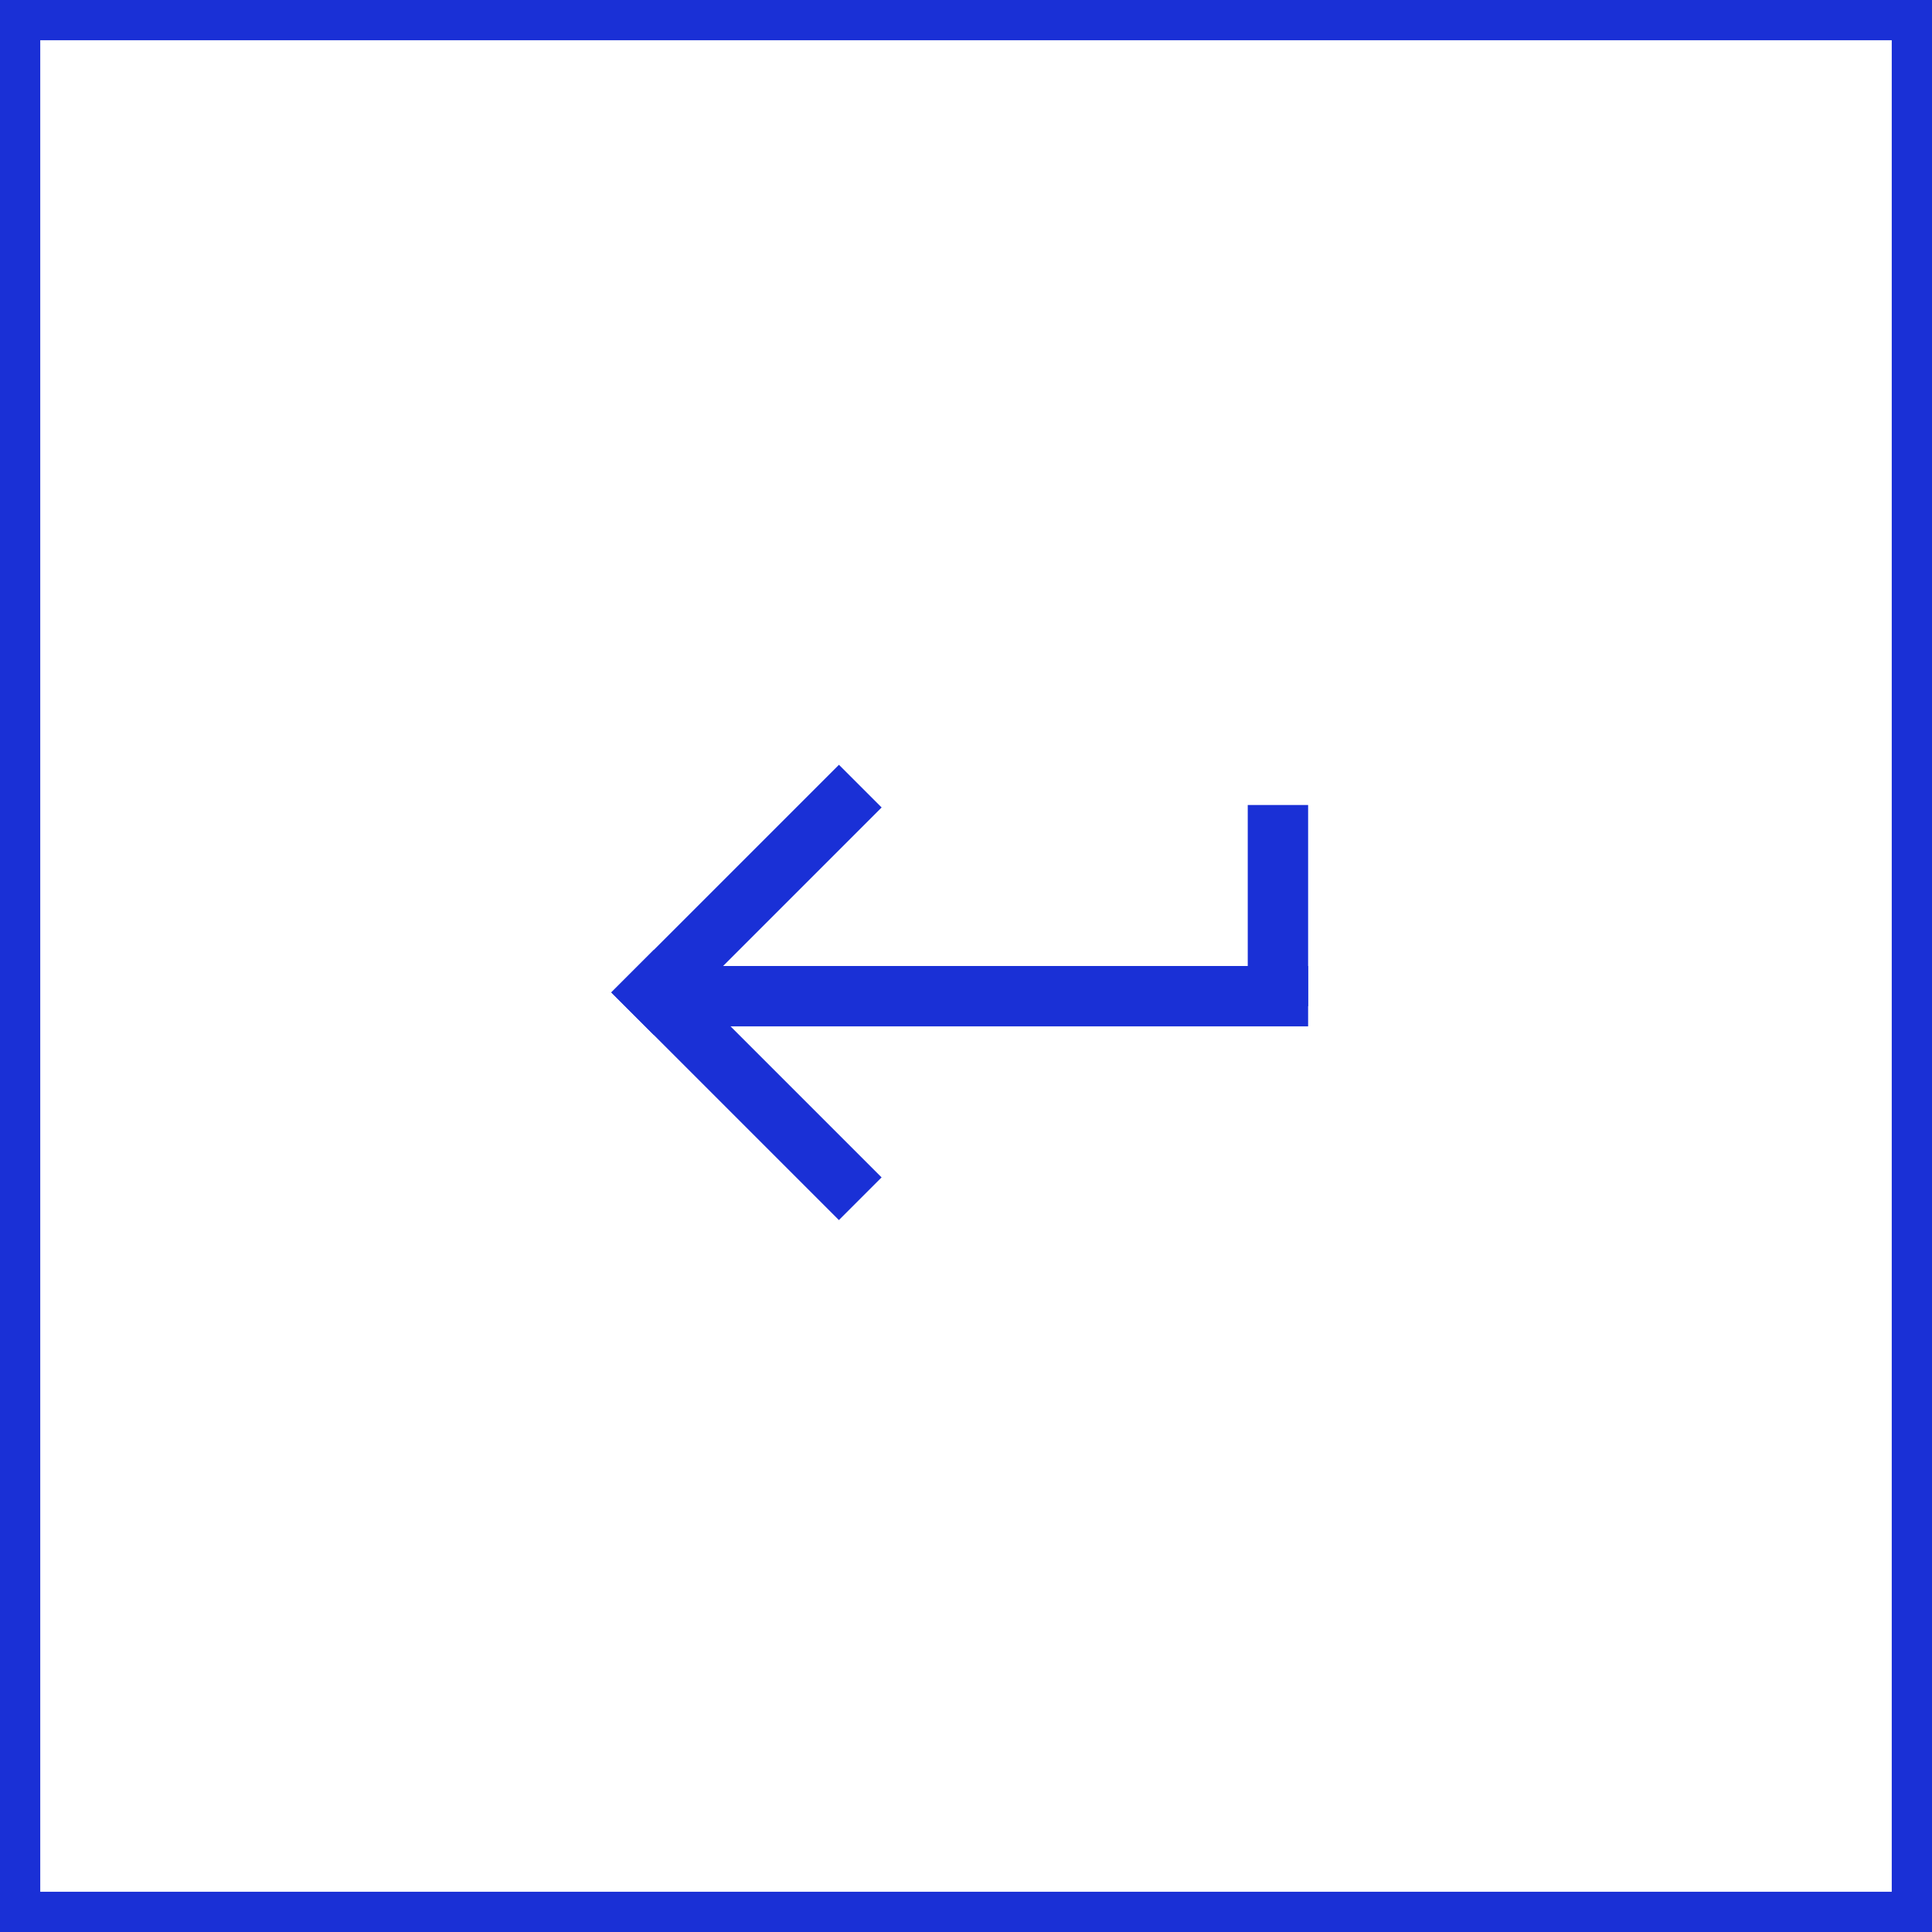 <?xml version="1.0" encoding="UTF-8"?> <svg xmlns="http://www.w3.org/2000/svg" width="48" height="48" viewBox="0 0 48 48" fill="none"><rect x="-0.5" y="0.5" width="47" height="47" transform="matrix(-1 0 0 1 47 0)" stroke="#1A30D6"></rect><line y1="-0.75" x2="8" y2="-0.75" transform="matrix(0.707 0.707 0.707 -0.707 16.247 23.596)" stroke="#1A30D6" stroke-width="1.5"></line><line y1="-0.75" x2="8" y2="-0.75" transform="matrix(-0.707 0.707 0.707 0.707 21.904 20.061)" stroke="#1A30D6" stroke-width="1.5"></line><line y1="-0.75" x2="5" y2="-0.75" transform="matrix(-4.37114e-08 1 1 4.37114e-08 32.5 20)" stroke="#1A30D6" stroke-width="1.5"></line><line y1="-0.75" x2="16" y2="-0.75" transform="matrix(1 0 0 -1 16.5 24)" stroke="#1A30D6" stroke-width="1.5"></line></svg> 